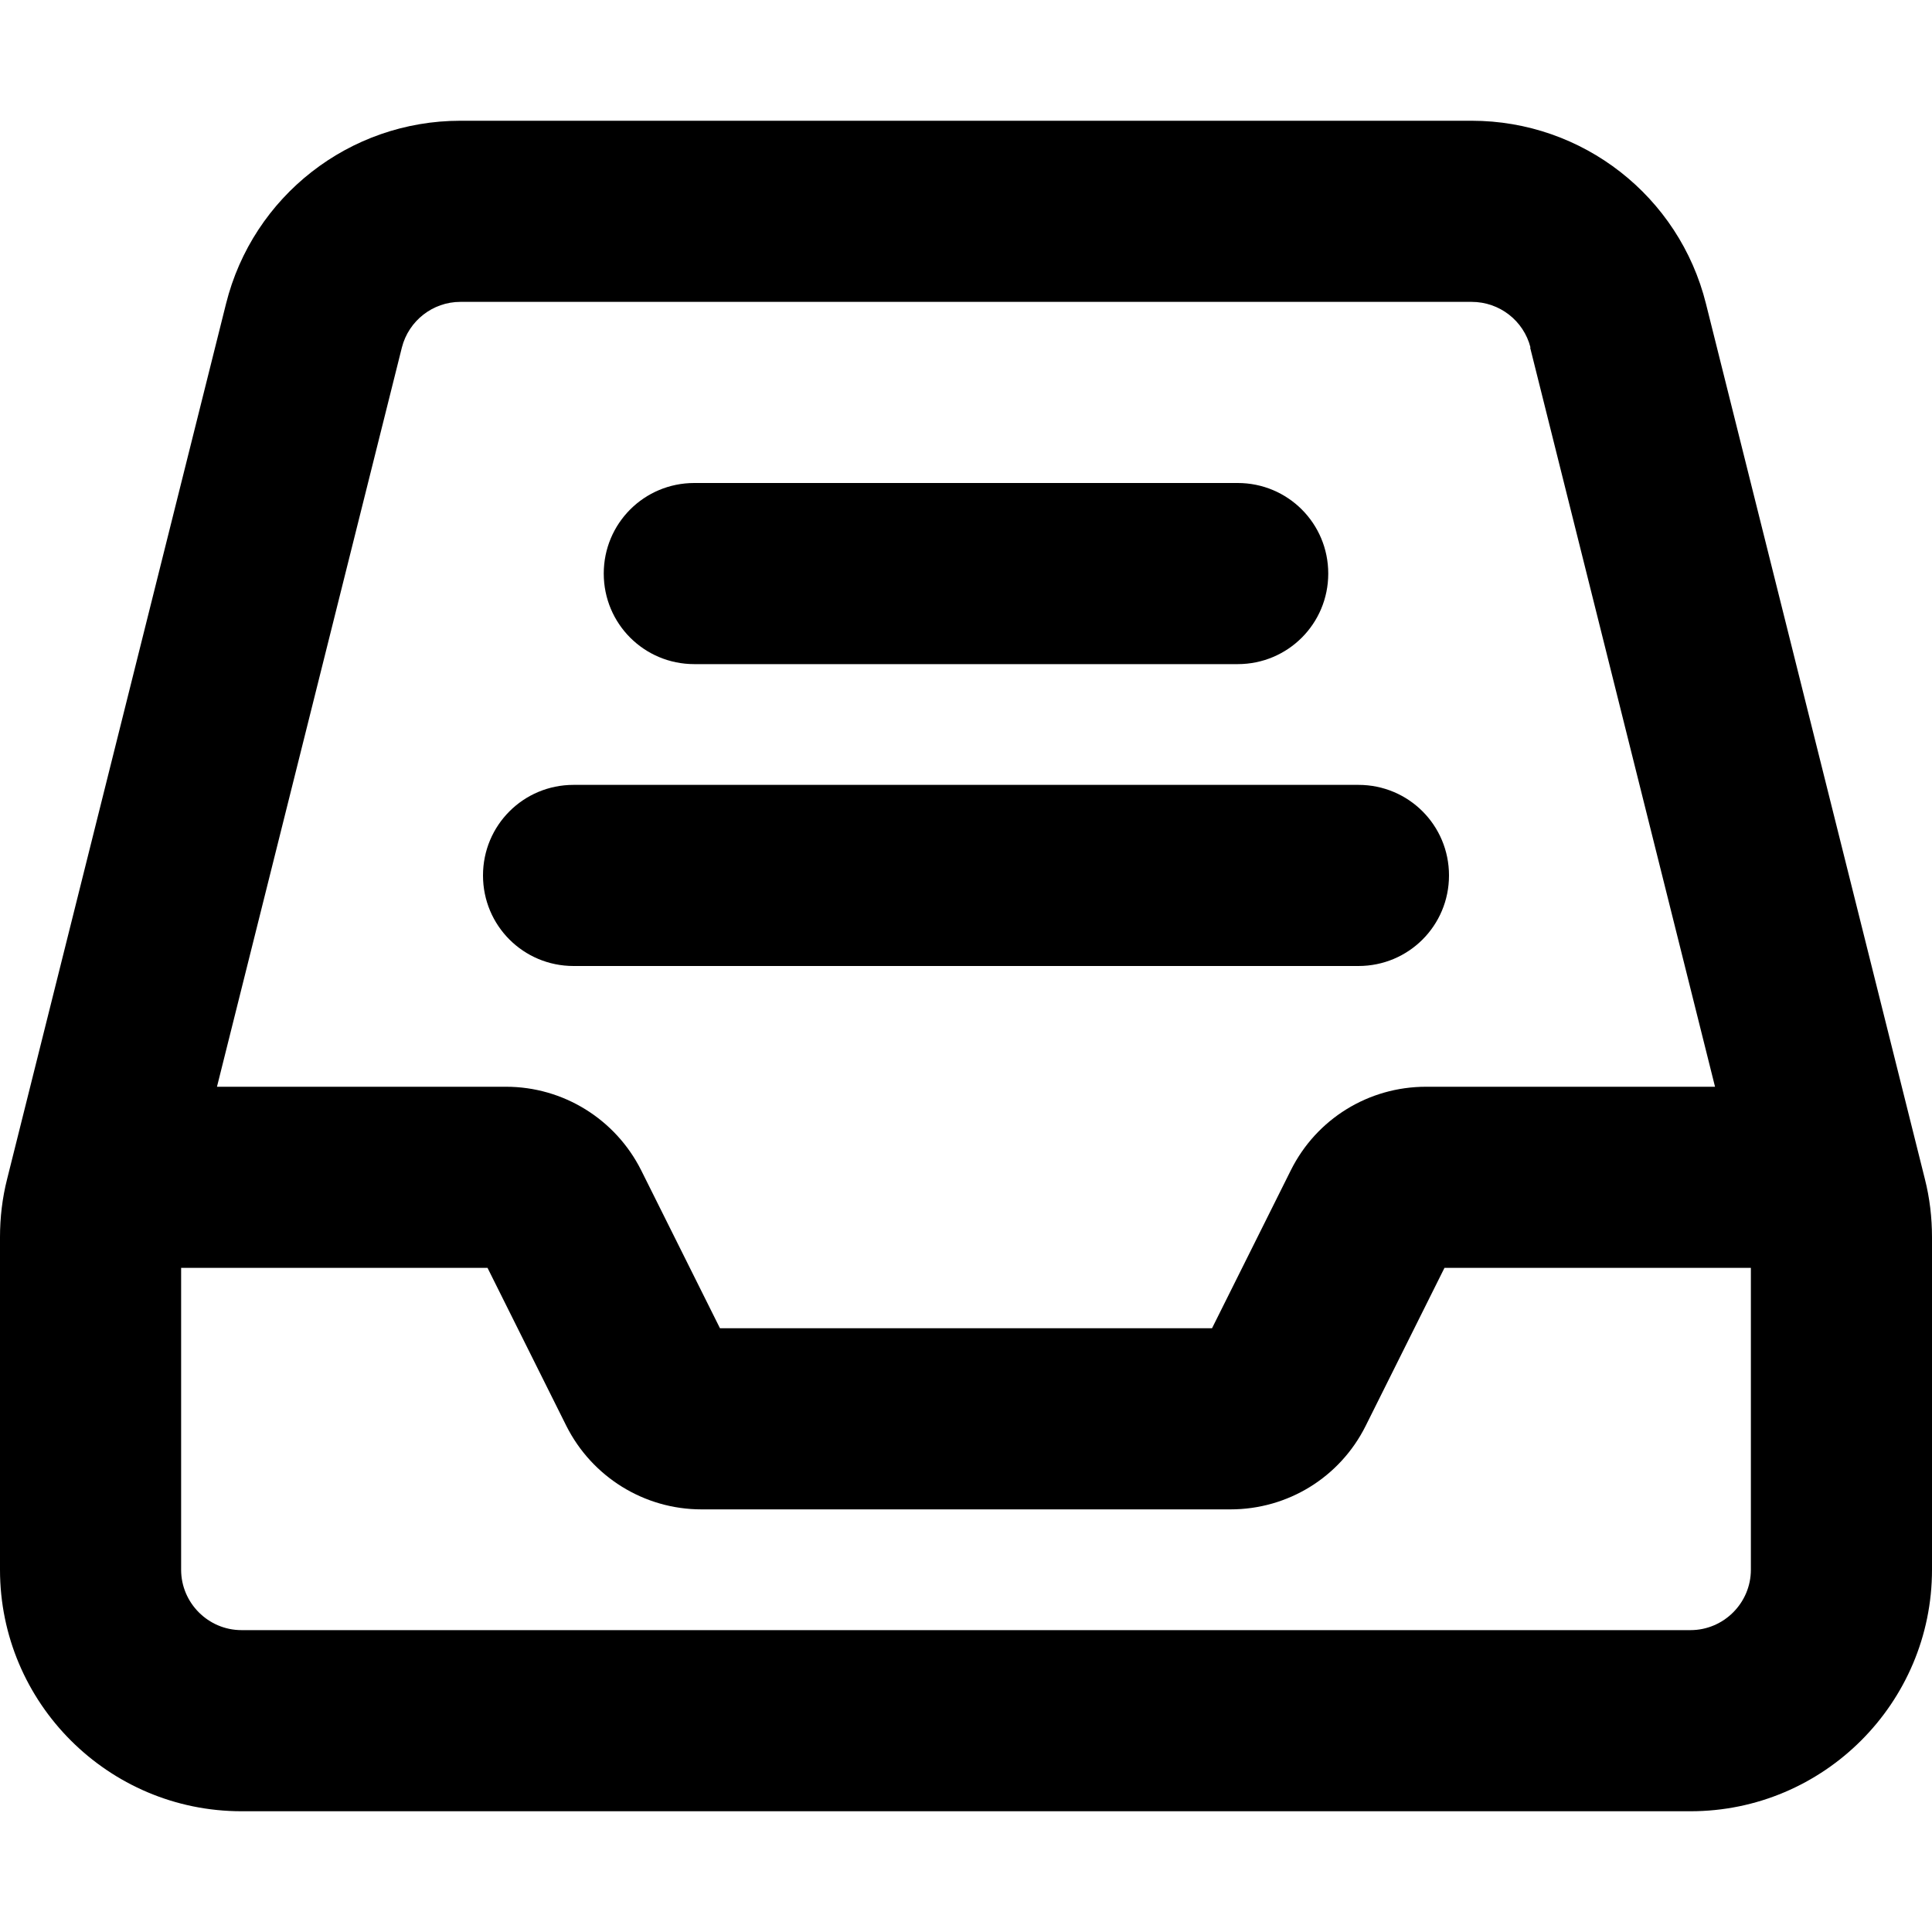 <svg xmlns="http://www.w3.org/2000/svg" viewBox="0 0 512 512"><!--! Font Awesome Pro 6.5.1 by @fontawesome - https://fontawesome.com License - https://fontawesome.com/license (Commercial License) Copyright 2023 Fonticons, Inc. --><path d="M48 416c0 8.8 7.2 16 16 16H448c8.8 0 16-7.2 16-16V336H382.8l-20.9 41.9c-6.8 13.6-20.6 22.1-35.8 22.1H185.9c-15.2 0-29-8.6-35.8-22.1L129.2 336H48v80zM405.6 92.1C403.8 85 397.4 80 390 80H122c-7.3 0-13.7 5-15.5 12.1L57.5 288h76.6c15.2 0 29 8.6 35.8 22.1L190.8 352H321.2l20.9-41.9c6.8-13.6 20.6-22.1 35.8-22.1h76.6l-49-195.9zM0 416V327.9c0-5.2 .6-10.4 1.9-15.5l58-231.9C67 52 92.6 32 122 32H390c29.4 0 55 20 62.1 48.5l58 231.9c1.3 5.1 1.9 10.3 1.9 15.5V416c0 35.3-28.7 64-64 64H64c-35.3 0-64-28.7-64-64zM184 128H328c13.3 0 24 10.7 24 24s-10.7 24-24 24H184c-13.3 0-24-10.7-24-24s10.7-24 24-24zm-32 80H360c13.3 0 24 10.7 24 24s-10.7 24-24 24H152c-13.3 0-24-10.7-24-24s10.7-24 24-24z"/></svg>